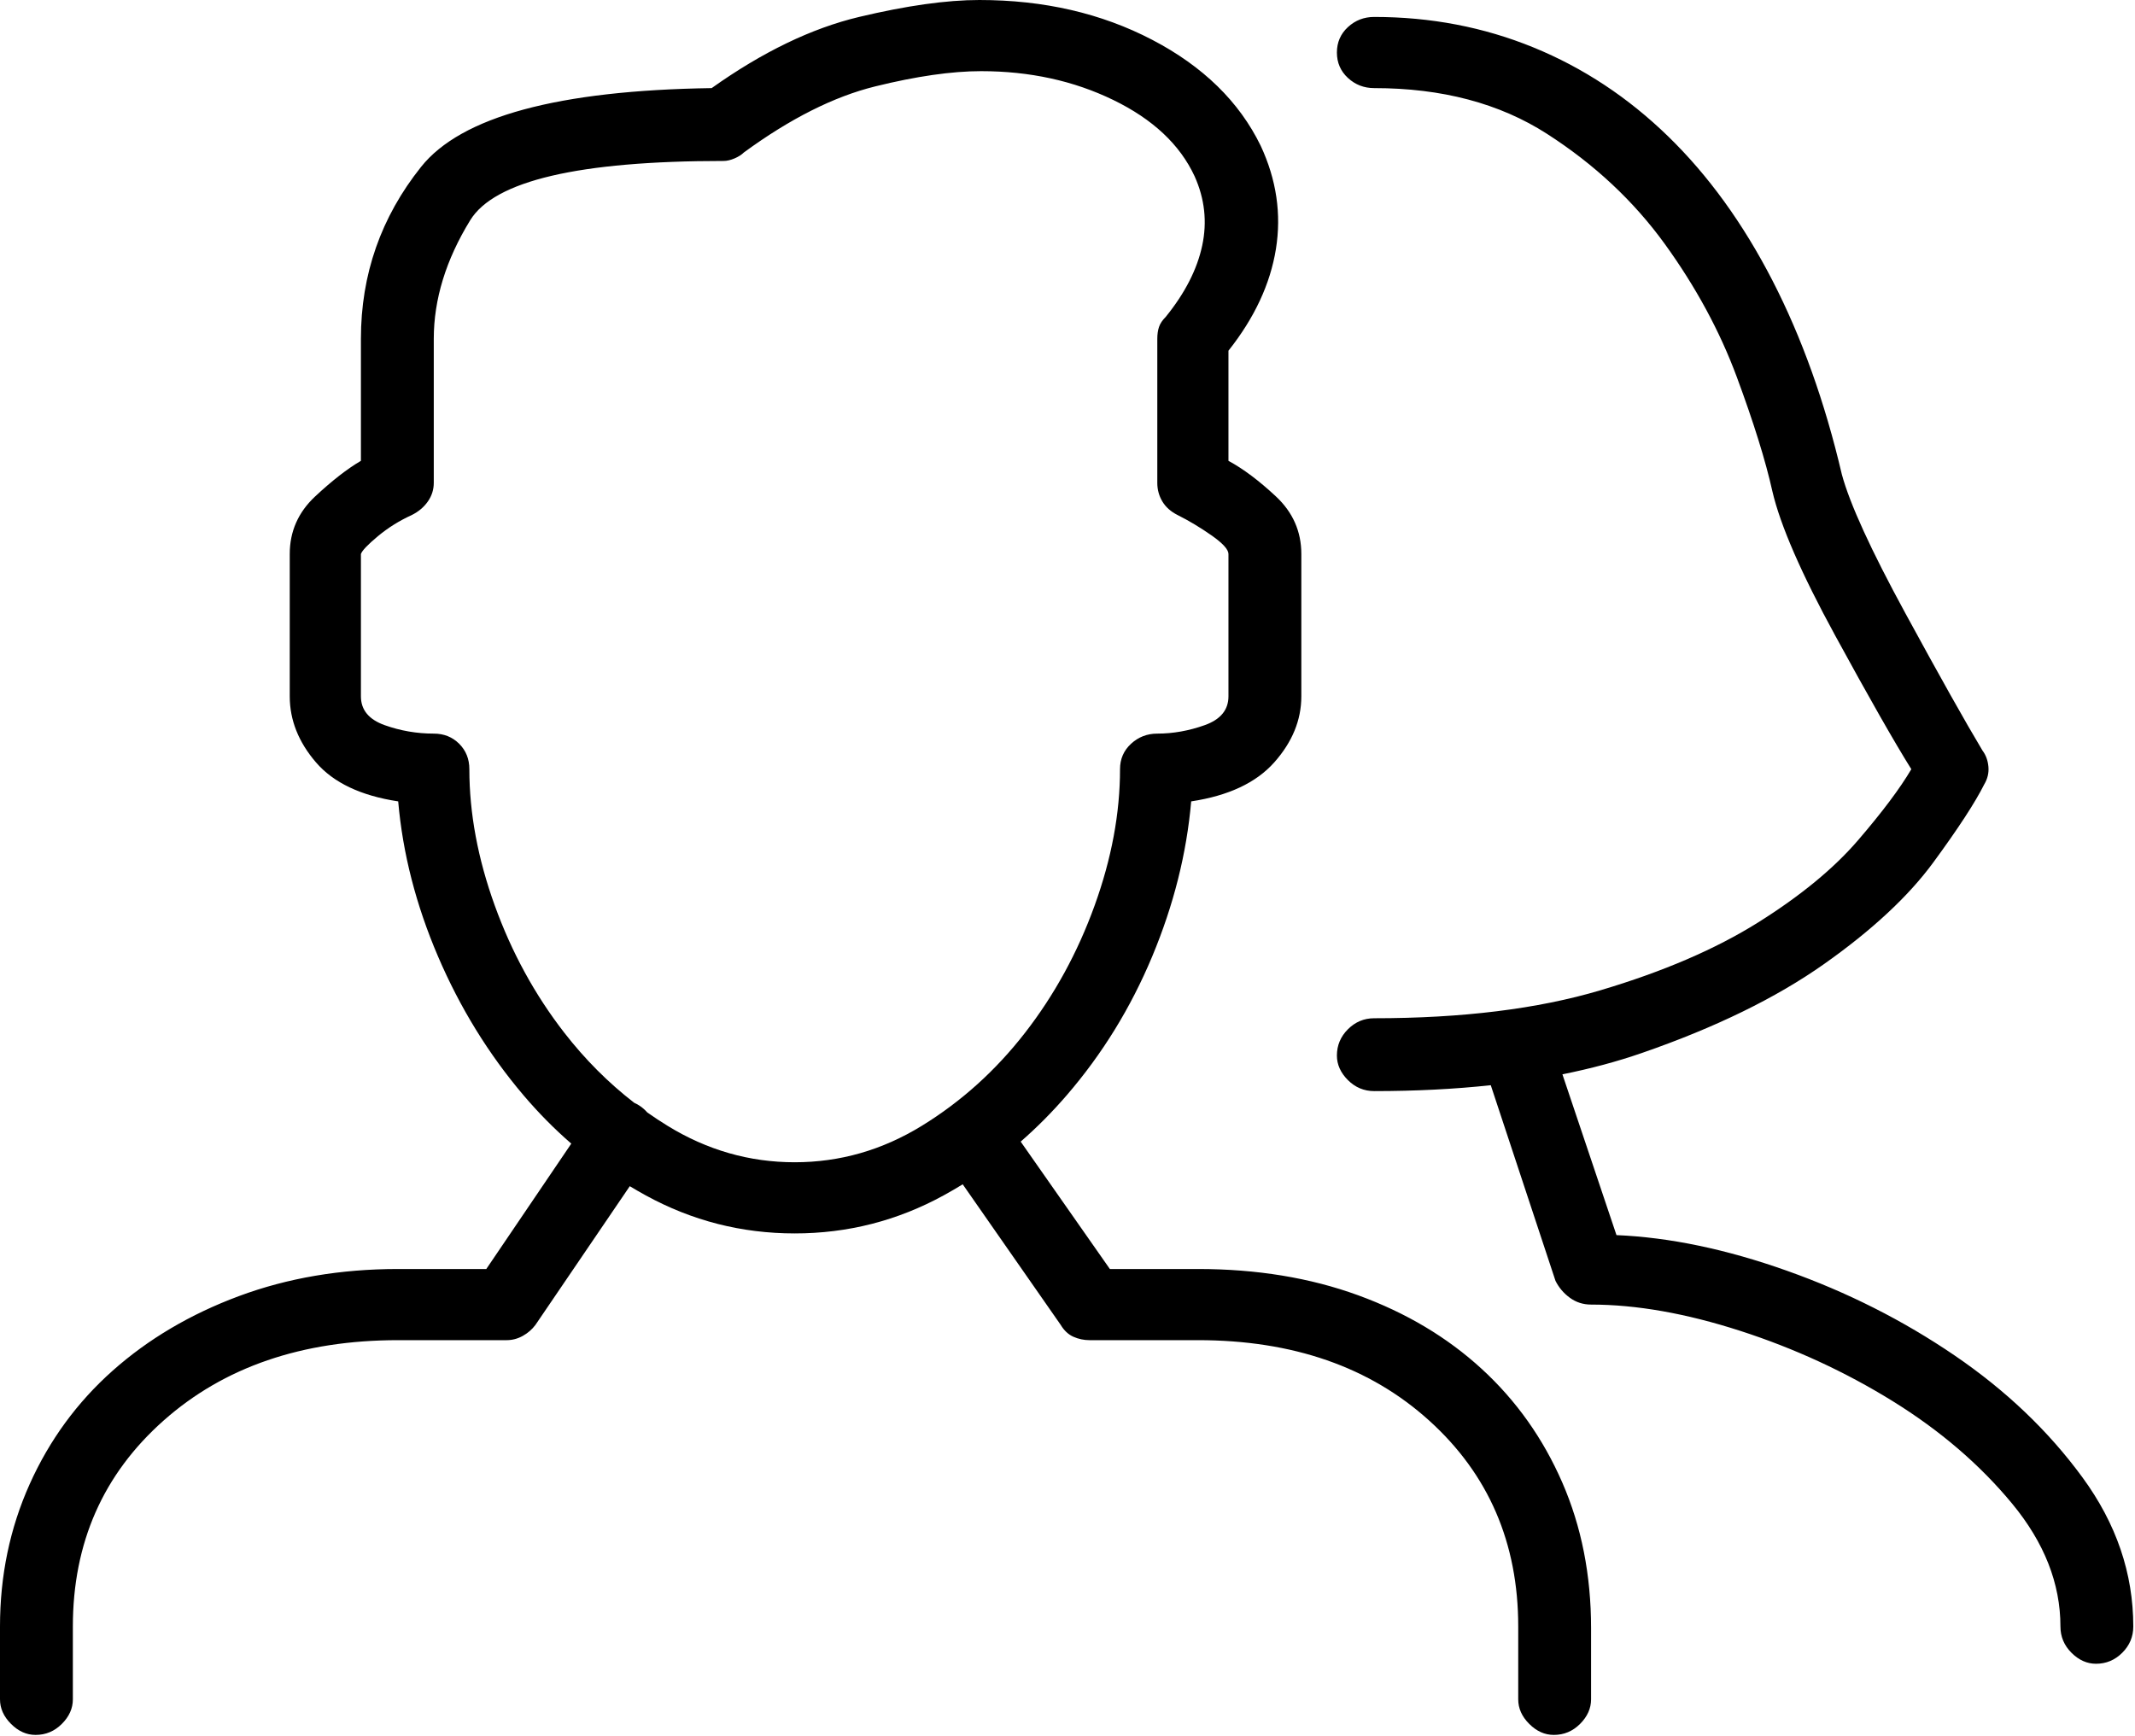 <?xml version="1.0" encoding="UTF-8" standalone="no"?>
<!DOCTYPE svg PUBLIC "-//W3C//DTD SVG 1.1//EN" "http://www.w3.org/Graphics/SVG/1.1/DTD/svg11.dtd">
<svg width="100%" height="100%" viewBox="0 0 830 675" version="1.1" xmlns="http://www.w3.org/2000/svg" xmlns:xlink="http://www.w3.org/1999/xlink" xml:space="preserve" xmlns:serif="http://www.serif.com/" style="fill-rule:evenodd;clip-rule:evenodd;stroke-linejoin:round;stroke-miterlimit:2;">
    <g transform="matrix(1,0,0,1,-546.317,-211.567)">
        <path d="M768.412,656.205C761.832,650.503 755.649,644.246 749.863,637.434C736.25,621.405 725.161,603.399 716.598,583.418C708.034,563.437 702.874,543.345 701.118,523.145C686.626,520.949 675.976,515.899 669.169,507.994C662.363,500.089 658.959,491.526 658.959,482.303L658.959,426.97C658.959,418.187 662.253,410.722 668.84,404.574C675.427,398.426 681.356,393.814 686.626,390.74L686.626,343.312C686.626,318.28 694.421,295.994 710.011,276.451C725.6,256.909 763.258,246.699 822.982,245.821C842.744,231.768 861.847,222.546 880.291,218.154C898.736,213.763 914.326,211.567 927.061,211.567C952.093,211.567 974.489,216.727 994.251,227.047C1014.01,237.367 1028.07,251.09 1036.41,268.217C1042.56,281.392 1044.53,294.786 1042.34,308.4C1040.14,322.013 1033.99,335.188 1023.89,347.923L1023.89,390.74C1029.6,393.814 1035.75,398.426 1042.34,404.574C1048.92,410.722 1052.22,418.187 1052.22,426.97L1052.22,482.303C1052.22,491.526 1048.71,500.089 1041.68,507.994C1034.65,515.899 1023.89,520.949 1009.4,523.145C1007.64,543.345 1002.6,563.437 994.251,583.418C985.907,603.399 974.819,621.405 960.985,637.434C955.372,643.938 949.415,649.937 943.115,655.428L977.783,704.953L1012.04,704.953C1034.87,704.953 1055.62,708.357 1074.29,715.163C1092.95,721.97 1108.98,731.522 1122.37,743.818C1135.77,756.114 1146.2,770.826 1153.66,787.953C1161.13,805.08 1164.86,823.963 1164.86,844.603L1164.86,872.27C1164.86,875.783 1163.43,878.967 1160.58,881.821C1157.73,884.676 1154.32,886.103 1150.37,886.103C1146.86,886.103 1143.67,884.676 1140.82,881.821C1137.96,878.967 1136.54,875.783 1136.54,872.27L1136.54,843.944C1136.54,811.447 1125.01,784.769 1101.95,763.909C1078.9,743.049 1048.92,732.62 1012.04,732.62L969.878,732.62C967.682,732.62 965.596,732.18 963.62,731.302C961.644,730.424 959.997,728.887 958.68,726.691L920.578,672.023C918.168,673.507 915.718,674.932 913.228,676.298C895.223,686.179 875.9,691.12 855.26,691.12C834.62,691.12 815.297,686.179 797.292,676.298C795.216,675.159 793.169,673.979 791.15,672.757L754.475,726.691C753.157,728.448 751.51,729.875 749.534,730.973C747.558,732.071 745.472,732.62 743.276,732.62L701.118,732.62C663.79,732.62 633.379,743.049 609.884,763.909C586.389,784.769 574.642,811.447 574.642,843.944L574.642,872.27C574.642,875.783 573.215,878.967 570.36,881.821C567.506,884.676 564.103,886.103 560.15,886.103C556.637,886.103 553.453,884.676 550.599,881.821C547.744,878.967 546.317,875.783 546.317,872.27L546.317,843.944C546.317,824.183 550.159,805.738 557.845,788.611C565.53,771.485 576.289,756.773 590.122,744.477C603.956,732.18 620.314,722.519 639.197,715.493C658.081,708.466 678.721,704.953 701.118,704.953L735.371,704.953L768.412,656.205ZM1125.87,633.495C1111.71,635.023 1096.6,635.787 1080.54,635.787C1076.59,635.787 1073.19,634.36 1070.33,631.505C1067.48,628.651 1066.05,625.467 1066.05,621.954C1066.05,618.001 1067.48,614.598 1070.33,611.743C1073.19,608.889 1076.59,607.462 1080.54,607.462C1114.8,607.462 1144.11,603.839 1168.48,596.593C1192.86,589.347 1213.28,580.564 1229.75,570.243C1246.21,559.923 1259.17,549.274 1268.61,538.295C1278.05,527.316 1284.97,518.094 1289.36,510.629C1282.77,500.089 1272.89,482.743 1259.72,458.589C1246.54,434.436 1238.42,415.772 1235.35,402.598C1232.71,390.74 1228.1,375.919 1221.51,358.133C1214.92,340.348 1205.59,323.111 1193.52,306.423C1181.44,289.736 1166.18,275.463 1147.73,263.606C1129.29,251.749 1106.89,245.821 1080.54,245.821C1076.59,245.821 1073.19,244.503 1070.33,241.868C1067.48,239.233 1066.05,235.94 1066.05,231.987C1066.05,228.035 1067.48,224.741 1070.33,222.106C1073.19,219.471 1076.59,218.154 1080.54,218.154C1102.5,218.154 1123.14,222.106 1142.46,230.011C1161.79,237.916 1179.24,249.444 1194.83,264.594C1210.42,279.745 1223.93,298.409 1235.35,320.586C1246.76,342.763 1255.77,367.905 1262.35,396.01C1265.43,407.428 1273.66,425.433 1287.06,450.026C1300.45,474.618 1310.44,492.404 1317.03,503.383C1318.35,505.139 1319.11,507.225 1319.33,509.641C1319.55,512.056 1319,514.361 1317.69,516.557C1314.17,523.584 1307.59,533.684 1297.92,546.859C1288.26,560.033 1274.1,573.208 1255.44,586.382C1236.77,599.557 1213.17,611.085 1184.62,620.965C1175.02,624.29 1164.72,627.056 1153.72,629.262L1174.74,691.779C1195.38,692.657 1217.45,697.268 1240.94,705.612C1264.44,713.956 1286.18,724.934 1306.16,738.548C1326.14,752.162 1342.72,767.971 1355.89,785.977C1369.07,803.982 1375.65,823.304 1375.65,843.944C1375.65,847.897 1374.23,851.3 1371.37,854.155C1368.52,857.009 1365.11,858.436 1361.16,858.436C1357.65,858.436 1354.46,857.009 1351.61,854.155C1348.76,851.3 1347.33,847.897 1347.33,843.944C1347.33,827.257 1341.07,811.337 1328.56,796.187C1316.04,781.036 1300.56,767.752 1282.12,756.334C1263.67,744.916 1243.91,735.803 1222.83,728.997C1201.75,722.19 1182.43,718.786 1164.86,718.786C1161.79,718.786 1159.04,717.908 1156.63,716.151C1154.21,714.395 1152.35,712.199 1151.03,709.564L1125.87,633.495ZM797.94,644.072C800.518,645.894 803.156,647.633 805.855,649.291C821.226,658.732 837.694,663.453 855.26,663.453C872.826,663.453 889.294,658.732 904.664,649.291C920.035,639.849 933.429,627.772 944.847,613.061C956.265,598.349 965.267,581.881 971.854,563.656C978.442,545.431 981.735,527.756 981.735,510.629C981.735,506.676 983.163,503.383 986.017,500.748C988.872,498.113 992.275,496.795 996.227,496.795C1002.38,496.795 1008.52,495.698 1014.67,493.502C1020.82,491.306 1023.89,487.573 1023.89,482.303L1023.89,426.97C1023.89,425.214 1021.7,422.798 1017.31,419.724C1012.92,416.65 1008.52,414.015 1004.13,411.82C1001.5,410.502 999.521,408.746 998.203,406.55C996.886,404.354 996.227,401.939 996.227,399.304L996.227,343.312C996.227,341.556 996.447,340.018 996.886,338.701C997.325,337.384 998.203,336.066 999.521,334.749C1006.99,325.526 1011.71,316.304 1013.68,307.082C1015.66,297.86 1014.67,288.857 1010.72,280.074C1005.01,267.778 994.471,257.897 979.1,250.432C963.73,242.966 946.603,239.233 927.72,239.233C916.302,239.233 902.578,241.209 886.549,245.162C870.52,249.114 853.503,257.678 835.498,270.852C834.62,271.73 833.412,272.499 831.875,273.158C830.338,273.816 828.911,274.146 827.593,274.146C771.382,274.146 738.555,281.831 729.114,297.201C719.672,312.572 714.951,327.942 714.951,343.312L714.951,399.304C714.951,401.939 714.182,404.354 712.645,406.55C711.108,408.746 709.022,410.502 706.388,411.82C701.557,414.015 697.165,416.76 693.213,420.054C689.261,423.347 687.065,425.653 686.626,426.97L686.626,482.303C686.626,487.573 689.7,491.306 695.848,493.502C701.996,495.698 708.364,496.795 714.951,496.795C718.903,496.795 722.197,498.113 724.832,500.748C727.467,503.383 728.784,506.676 728.784,510.629C728.784,527.756 732.078,545.431 738.665,563.656C745.252,581.881 754.255,598.349 765.673,613.061C773.756,623.475 782.829,632.569 792.891,640.341C793.728,640.7 794.536,641.158 795.316,641.715C796.304,642.421 797.179,643.207 797.94,644.072Z" style="fill-rule:nonzero;"/>
    </g>
</svg>
